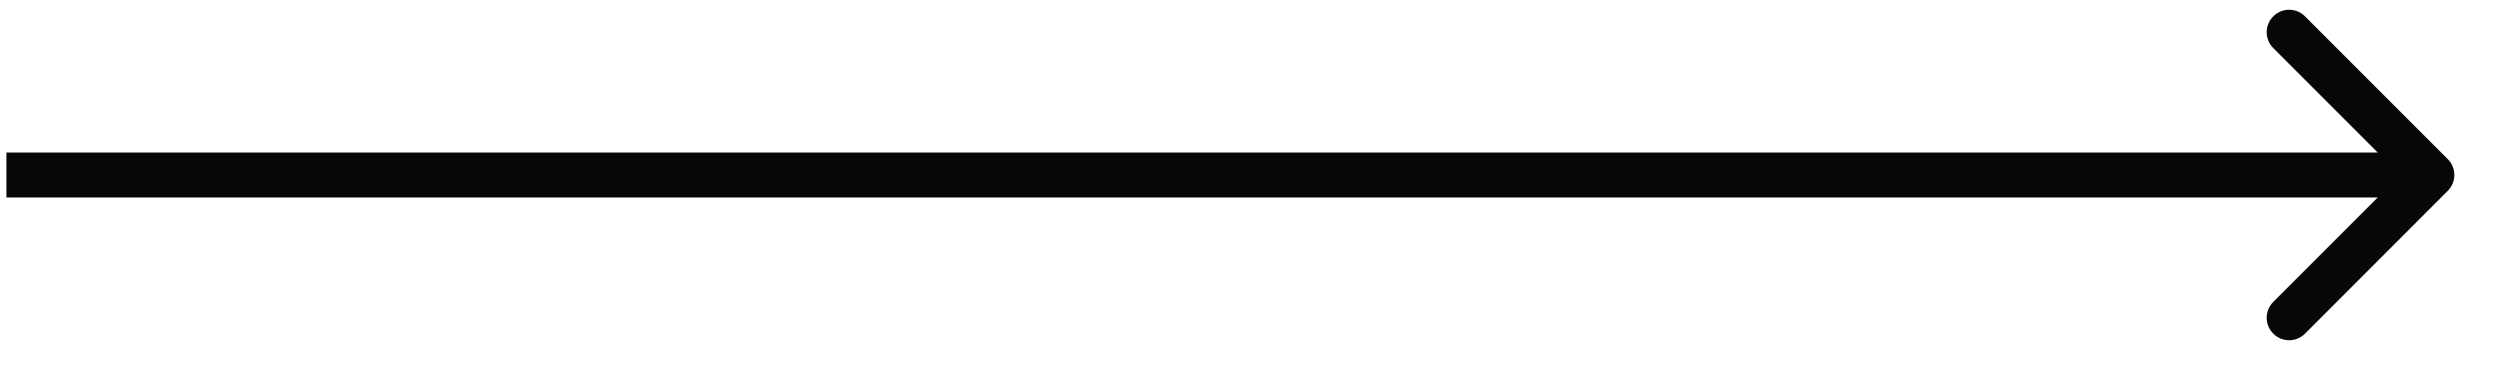 <?xml version="1.0" encoding="UTF-8"?> <svg xmlns="http://www.w3.org/2000/svg" width="39" height="6" viewBox="0 0 39 6" fill="none"> <path d="M38.185 2.977C38.322 2.841 38.322 2.619 38.185 2.482L35.958 0.255C35.821 0.118 35.599 0.118 35.463 0.255C35.326 0.392 35.326 0.613 35.463 0.75L37.443 2.73L35.463 4.71C35.326 4.847 35.326 5.068 35.463 5.205C35.599 5.342 35.821 5.342 35.958 5.205L38.185 2.977ZM0.1 3.08L37.938 3.08L37.938 2.38L0.1 2.38L0.1 3.08Z" fill="#070707"></path> </svg> 